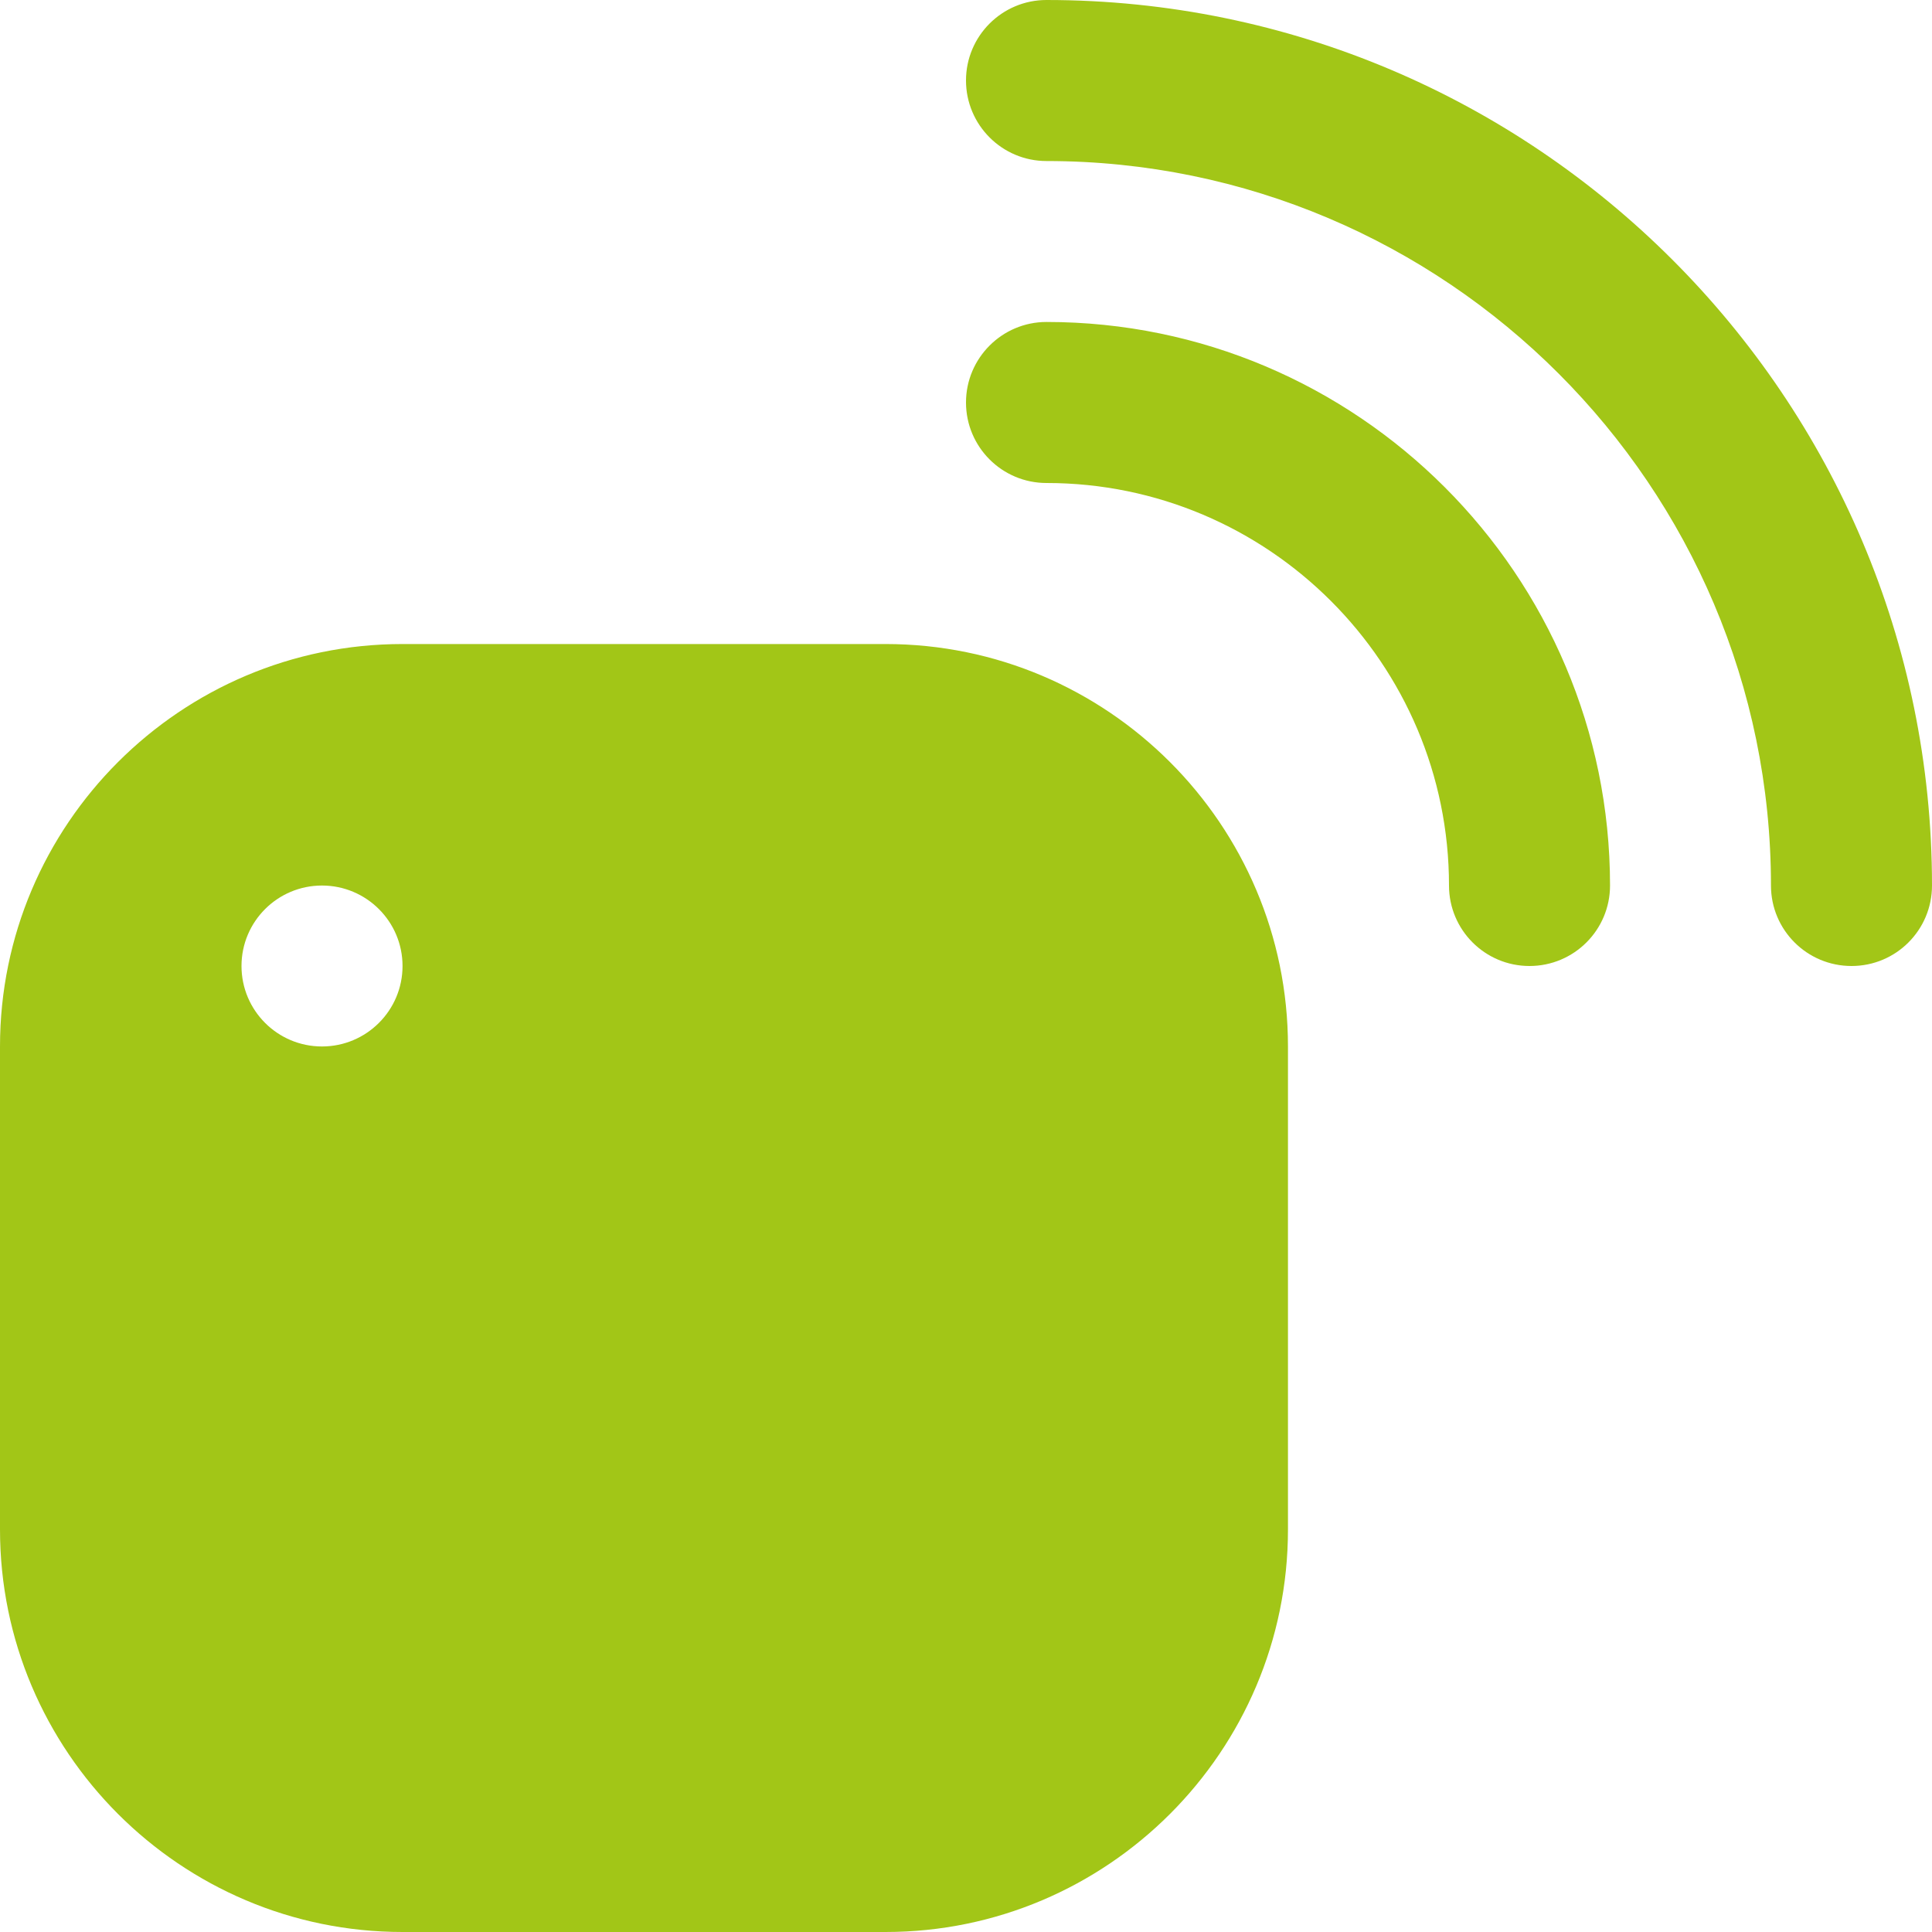 <svg width="20" height="20" viewBox="0 0 20 20" fill="none" xmlns="http://www.w3.org/2000/svg">
<path d="M19.167 10C18.706 10 18.333 9.627 18.333 9.167C18.333 5.032 14.969 1.667 10.833 1.667C10.373 1.667 10 1.293 10 0.833C10 0.373 10.373 0 10.833 0C15.887 0 20 4.112 20 9.167C20 9.627 19.628 10 19.167 10ZM16.667 9.167C16.667 5.95 14.049 3.333 10.833 3.333C10.373 3.333 10 3.707 10 4.167C10 4.627 10.373 5 10.833 5C13.131 5 15 6.869 15 9.167C15 9.627 15.373 10 15.833 10C16.294 10 16.667 9.627 16.667 9.167ZM13.333 10.833V15.833C13.333 18.131 11.464 20 9.167 20H4.167C1.869 20 0 18.131 0 15.833V10.833C0 8.536 1.869 6.667 4.167 6.667H9.167C11.464 6.667 13.333 8.536 13.333 10.833ZM4.167 10C4.167 9.54 3.793 9.167 3.333 9.167C2.873 9.167 2.5 9.54 2.5 10C2.5 10.46 2.873 10.833 3.333 10.833C3.793 10.833 4.167 10.46 4.167 10Z" fill="#A2C617"/>
</svg>
